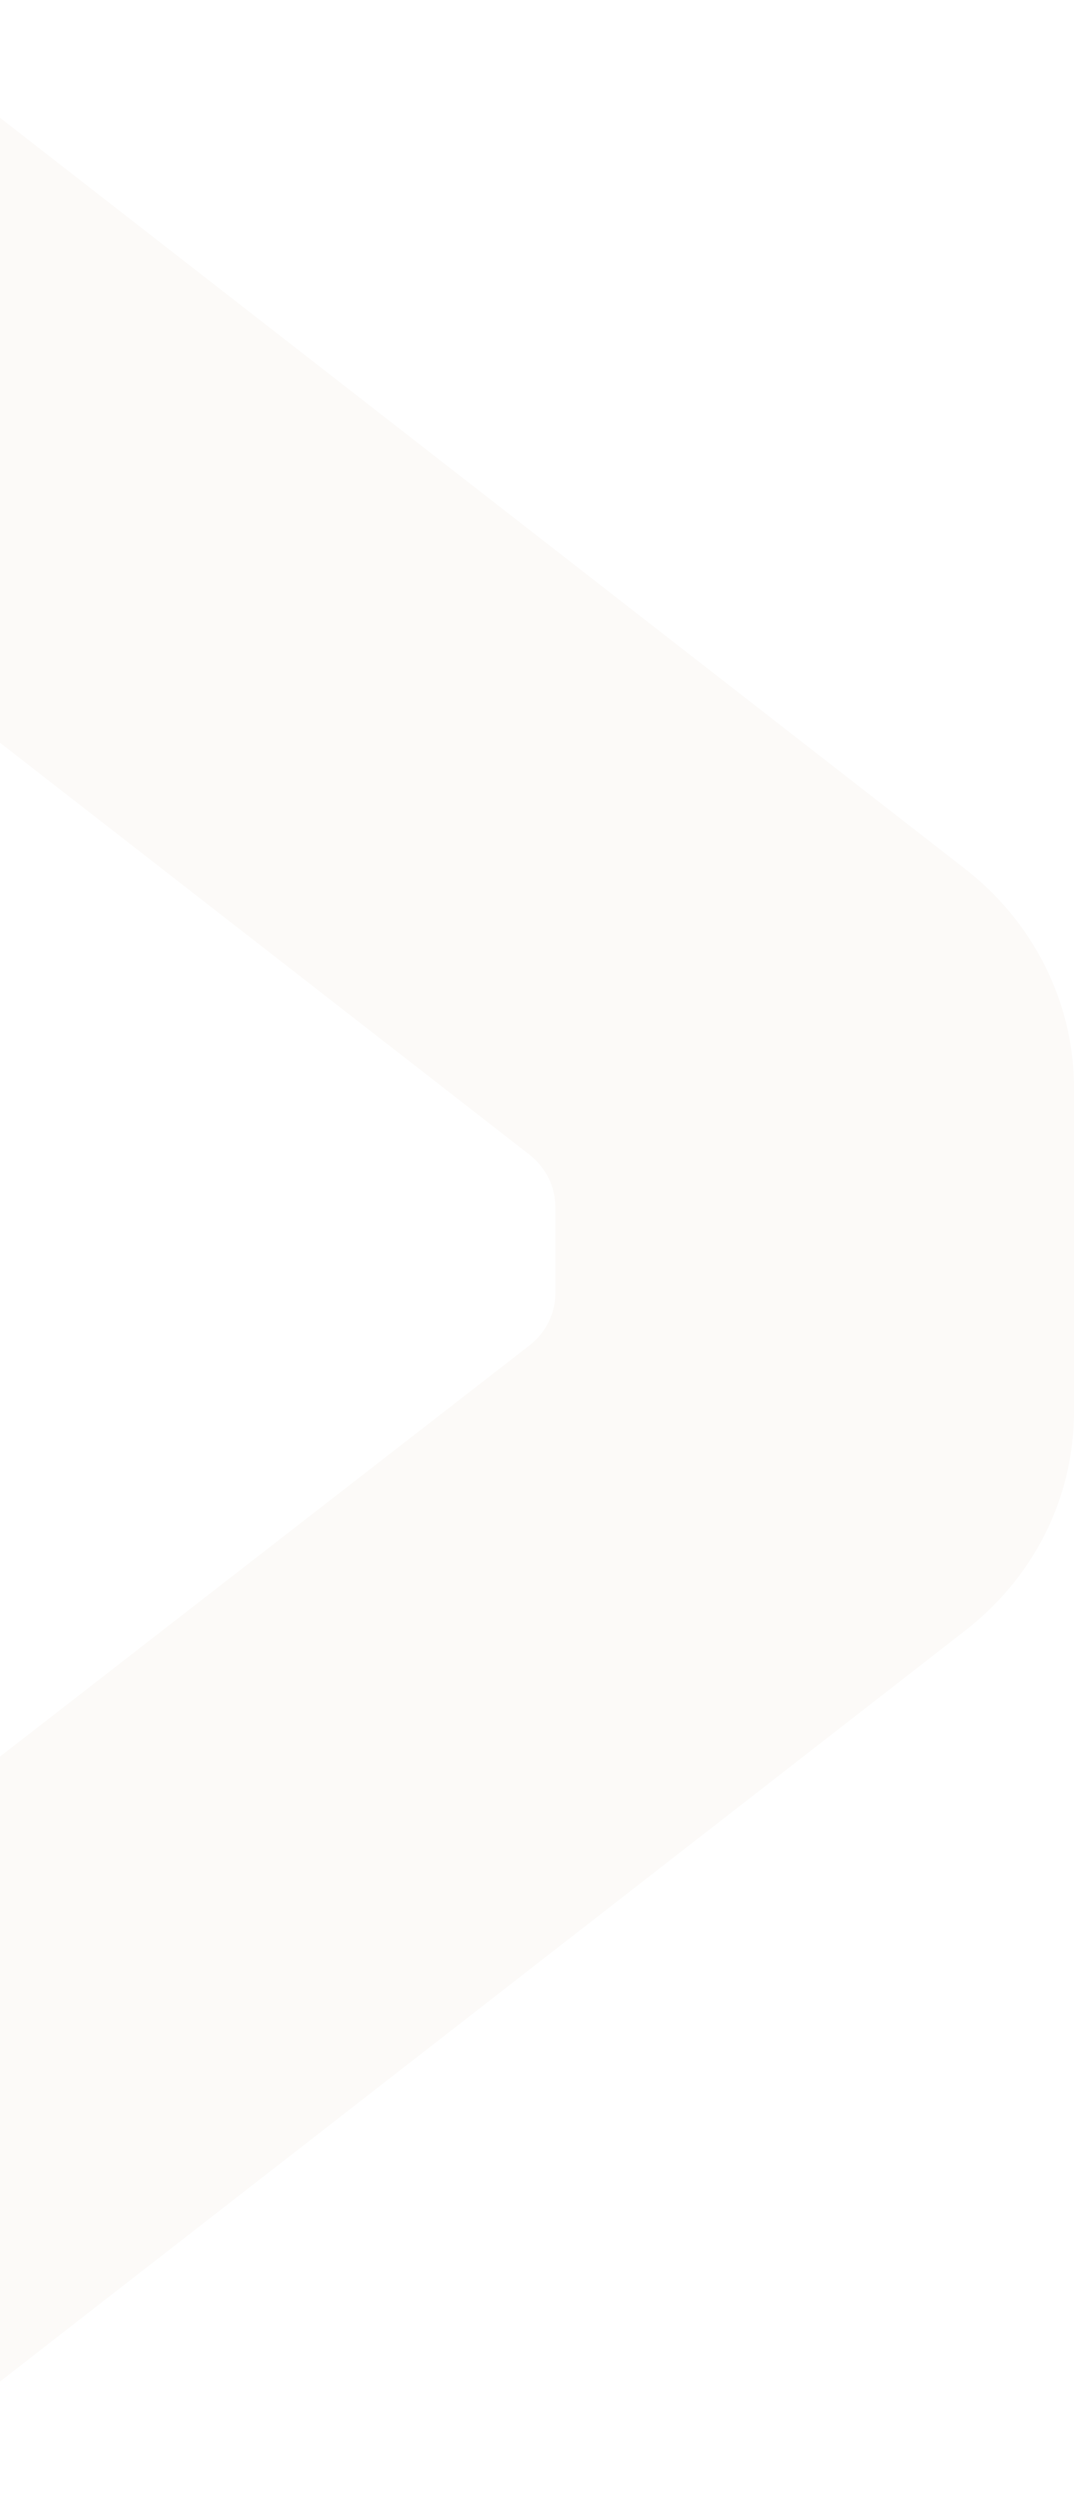<svg xmlns="http://www.w3.org/2000/svg" width="356" height="828" viewBox="0 0 356 828" fill="none">
  <path opacity="0.04" fill-rule="evenodd" clip-rule="evenodd" d="M319.09 287.176C342.424 304.906 356 331.934 356 360.27L356 467.382C356 496.531 342.424 522.959 319.09 540.747L-48.896 826.838C-52.611 829.564 -58 827.236 -58 822.538V629.357C-58 627.806 -57.181 626.256 -55.825 625.143L175.462 445.669C180.912 441.433 184.083 435.104 184.083 428.441V399.765C184.083 393.015 180.894 386.651 175.377 382.357L-55.825 202.606C-57.181 201.851 -58 200.577 -58 198.508V5.269C-58 0.929 -52.611 -1.457 -48.896 0.969L319.09 287.176Z" fill="#B88F58"/>
</svg>